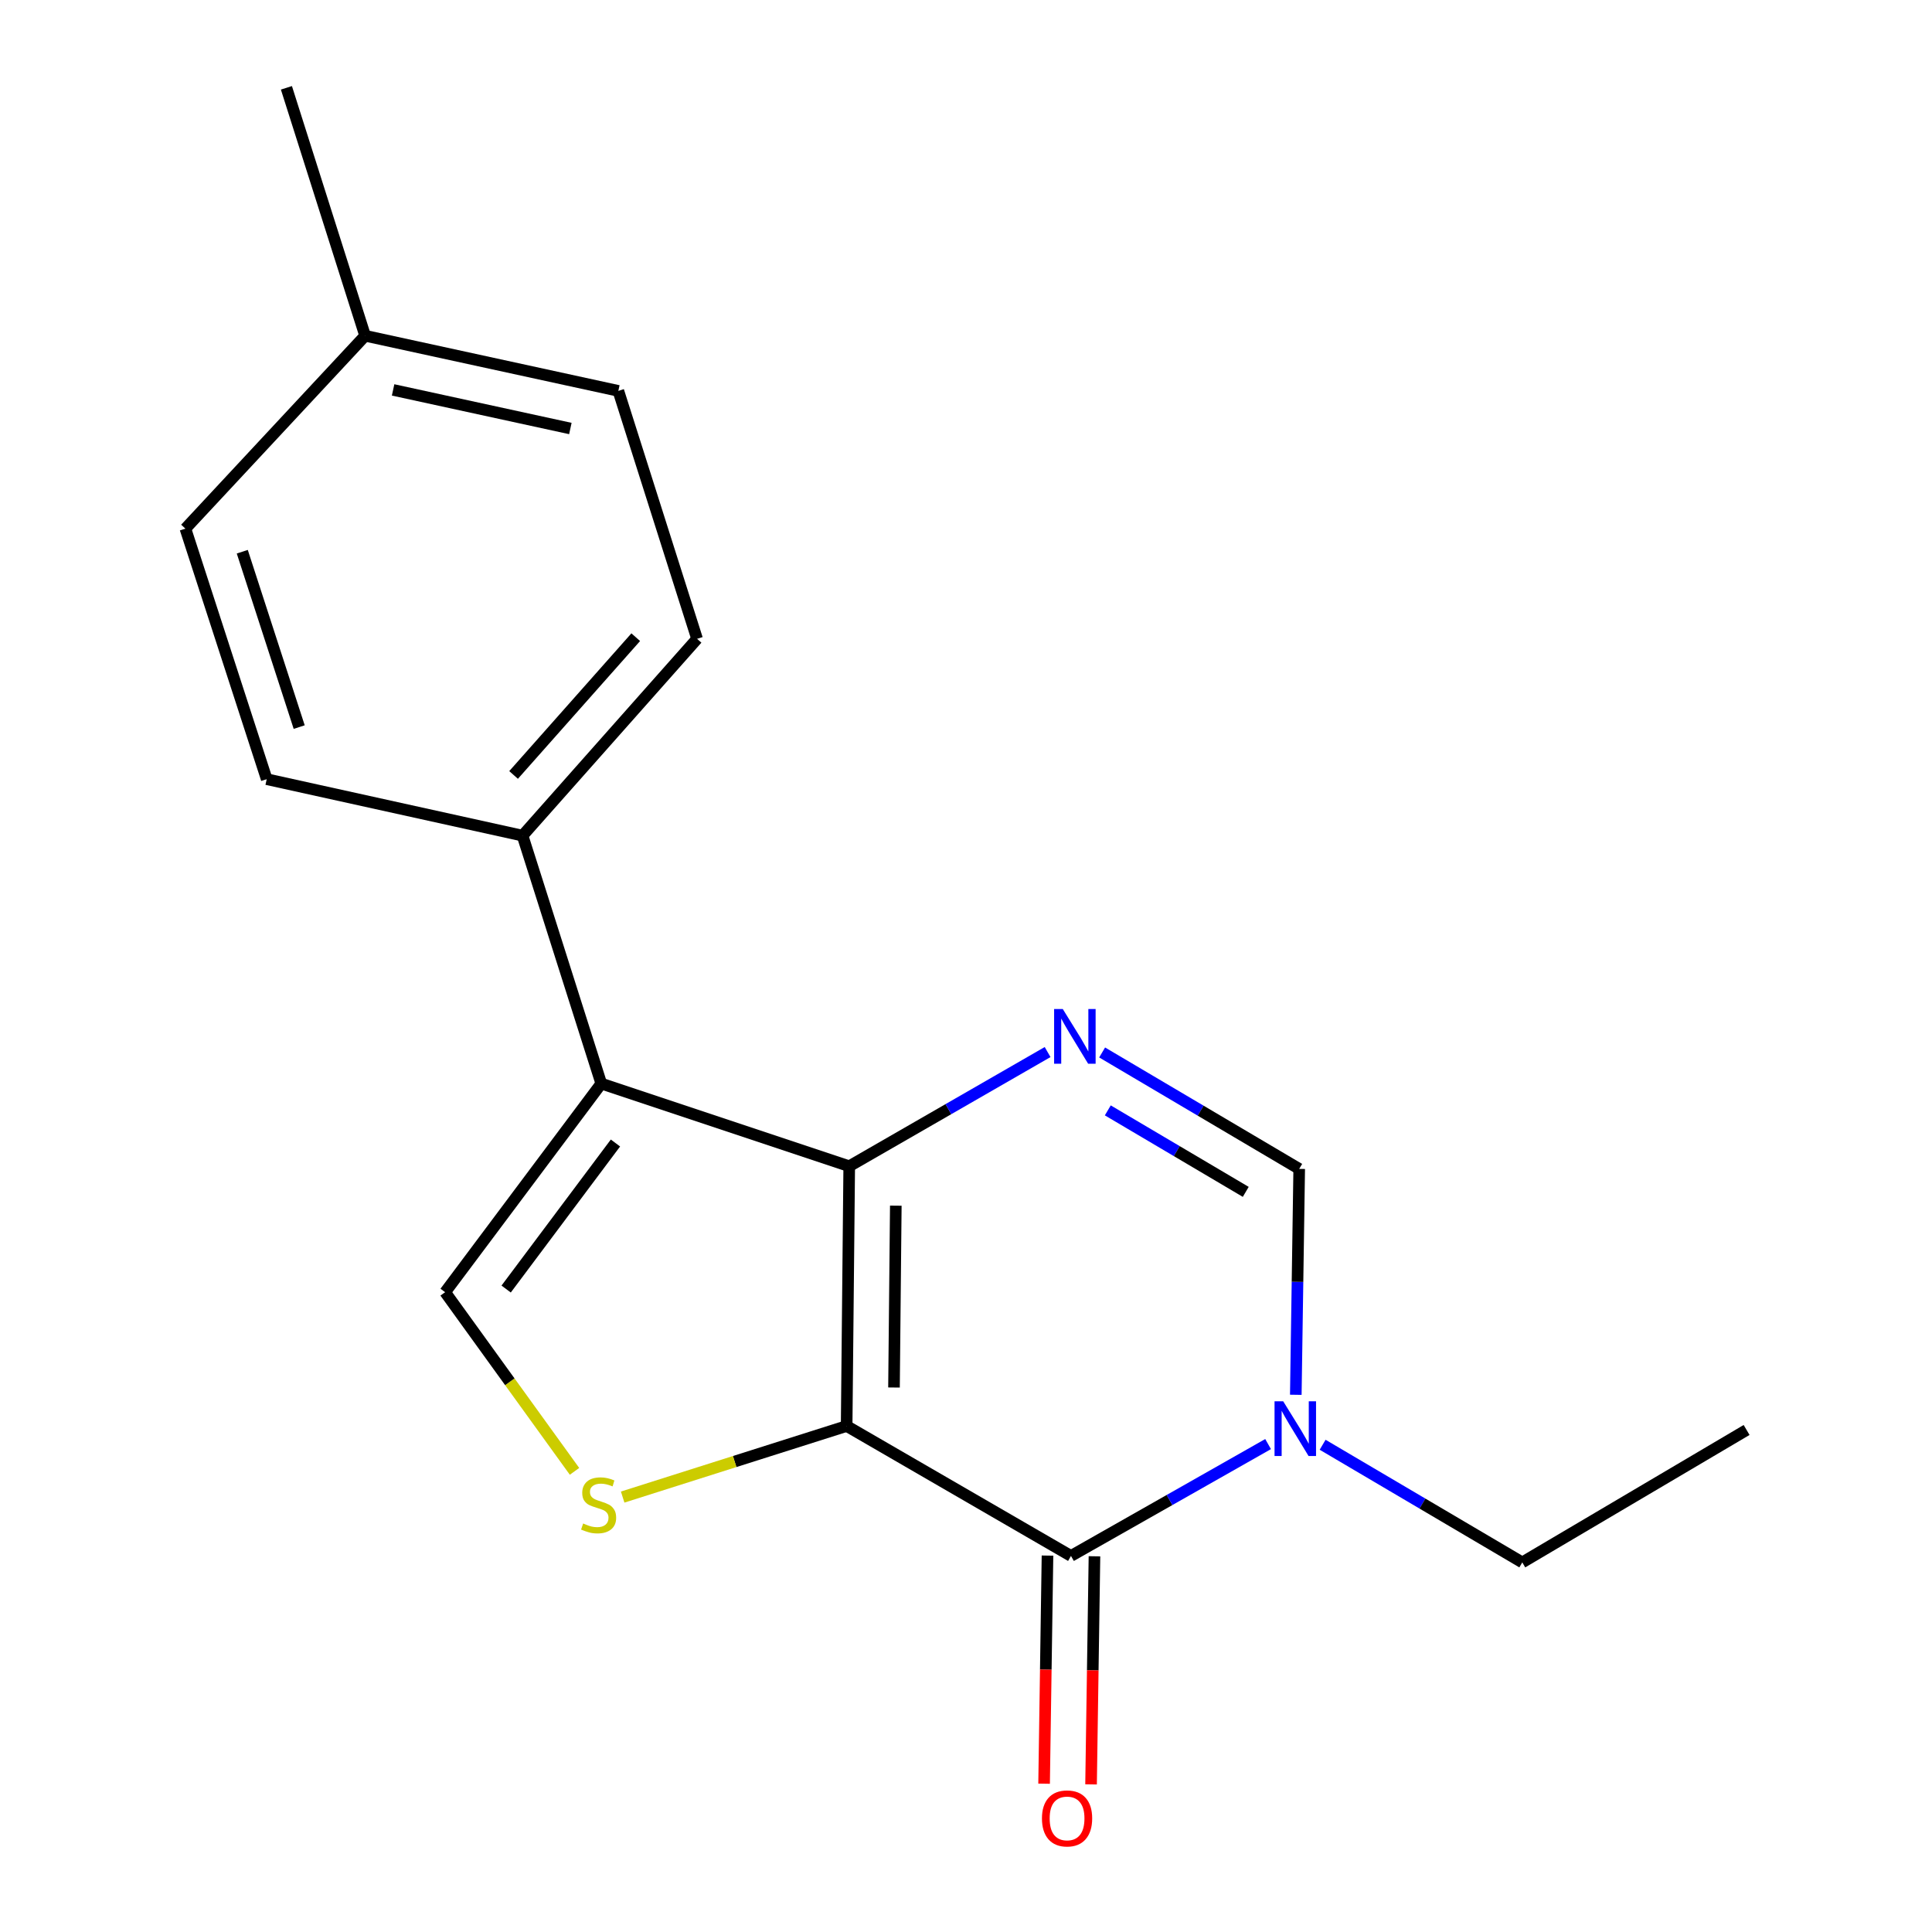 <?xml version='1.0' encoding='iso-8859-1'?>
<svg version='1.1' baseProfile='full'
              xmlns='http://www.w3.org/2000/svg'
                      xmlns:rdkit='http://www.rdkit.org/xml'
                      xmlns:xlink='http://www.w3.org/1999/xlink'
                  xml:space='preserve'
width='1000px' height='1000px' viewBox='0 0 1000 1000'>
<!-- END OF HEADER -->
<rect style='opacity:1.0;fill:#FFFFFF;stroke:none' width='1000' height='1000' x='0' y='0'> </rect>
<path class='bond-0' d='M 438.221,738.099 L 439.558,603.641' style='fill:none;fill-rule:evenodd;stroke:#000000;stroke-width:6px;stroke-linecap:butt;stroke-linejoin:miter;stroke-opacity:1' />
<path class='bond-0' d='M 462.732,718.172 L 463.668,624.052' style='fill:none;fill-rule:evenodd;stroke:#000000;stroke-width:6px;stroke-linecap:butt;stroke-linejoin:miter;stroke-opacity:1' />
<path class='bond-1' d='M 438.221,738.099 L 554.337,805.348' style='fill:none;fill-rule:evenodd;stroke:#000000;stroke-width:6px;stroke-linecap:butt;stroke-linejoin:miter;stroke-opacity:1' />
<path class='bond-4' d='M 438.221,738.099 L 380.254,756.492' style='fill:none;fill-rule:evenodd;stroke:#000000;stroke-width:6px;stroke-linecap:butt;stroke-linejoin:miter;stroke-opacity:1' />
<path class='bond-4' d='M 380.254,756.492 L 322.288,774.885' style='fill:none;fill-rule:evenodd;stroke:#CCCC00;stroke-width:6px;stroke-linecap:butt;stroke-linejoin:miter;stroke-opacity:1' />
<path class='bond-2' d='M 439.558,603.641 L 311.218,560.852' style='fill:none;fill-rule:evenodd;stroke:#000000;stroke-width:6px;stroke-linecap:butt;stroke-linejoin:miter;stroke-opacity:1' />
<path class='bond-3' d='M 439.558,603.641 L 490.899,574.09' style='fill:none;fill-rule:evenodd;stroke:#000000;stroke-width:6px;stroke-linecap:butt;stroke-linejoin:miter;stroke-opacity:1' />
<path class='bond-3' d='M 490.899,574.09 L 542.241,544.54' style='fill:none;fill-rule:evenodd;stroke:#0000FF;stroke-width:6px;stroke-linecap:butt;stroke-linejoin:miter;stroke-opacity:1' />
<path class='bond-5' d='M 554.337,805.348 L 605.35,776.4' style='fill:none;fill-rule:evenodd;stroke:#000000;stroke-width:6px;stroke-linecap:butt;stroke-linejoin:miter;stroke-opacity:1' />
<path class='bond-5' d='M 605.35,776.4 L 656.362,747.452' style='fill:none;fill-rule:evenodd;stroke:#0000FF;stroke-width:6px;stroke-linecap:butt;stroke-linejoin:miter;stroke-opacity:1' />
<path class='bond-9' d='M 542.182,805.167 L 541.302,864.2' style='fill:none;fill-rule:evenodd;stroke:#000000;stroke-width:6px;stroke-linecap:butt;stroke-linejoin:miter;stroke-opacity:1' />
<path class='bond-9' d='M 541.302,864.2 L 540.421,923.234' style='fill:none;fill-rule:evenodd;stroke:#FF0000;stroke-width:6px;stroke-linecap:butt;stroke-linejoin:miter;stroke-opacity:1' />
<path class='bond-9' d='M 566.492,805.53 L 565.611,864.563' style='fill:none;fill-rule:evenodd;stroke:#000000;stroke-width:6px;stroke-linecap:butt;stroke-linejoin:miter;stroke-opacity:1' />
<path class='bond-9' d='M 565.611,864.563 L 564.73,923.597' style='fill:none;fill-rule:evenodd;stroke:#FF0000;stroke-width:6px;stroke-linecap:butt;stroke-linejoin:miter;stroke-opacity:1' />
<path class='bond-8' d='M 311.218,560.852 L 270.469,432.526' style='fill:none;fill-rule:evenodd;stroke:#000000;stroke-width:6px;stroke-linecap:butt;stroke-linejoin:miter;stroke-opacity:1' />
<path class='bond-18' d='M 311.218,560.852 L 230.395,668.837' style='fill:none;fill-rule:evenodd;stroke:#000000;stroke-width:6px;stroke-linecap:butt;stroke-linejoin:miter;stroke-opacity:1' />
<path class='bond-18' d='M 318.559,591.618 L 261.982,667.208' style='fill:none;fill-rule:evenodd;stroke:#000000;stroke-width:6px;stroke-linecap:butt;stroke-linejoin:miter;stroke-opacity:1' />
<path class='bond-19' d='M 570.461,544.756 L 621.463,574.887' style='fill:none;fill-rule:evenodd;stroke:#0000FF;stroke-width:6px;stroke-linecap:butt;stroke-linejoin:miter;stroke-opacity:1' />
<path class='bond-19' d='M 621.463,574.887 L 672.466,605.019' style='fill:none;fill-rule:evenodd;stroke:#000000;stroke-width:6px;stroke-linecap:butt;stroke-linejoin:miter;stroke-opacity:1' />
<path class='bond-19' d='M 573.396,574.727 L 609.097,595.819' style='fill:none;fill-rule:evenodd;stroke:#0000FF;stroke-width:6px;stroke-linecap:butt;stroke-linejoin:miter;stroke-opacity:1' />
<path class='bond-19' d='M 609.097,595.819 L 644.799,616.911' style='fill:none;fill-rule:evenodd;stroke:#000000;stroke-width:6px;stroke-linecap:butt;stroke-linejoin:miter;stroke-opacity:1' />
<path class='bond-6' d='M 297.369,761.567 L 263.882,715.202' style='fill:none;fill-rule:evenodd;stroke:#CCCC00;stroke-width:6px;stroke-linecap:butt;stroke-linejoin:miter;stroke-opacity:1' />
<path class='bond-6' d='M 263.882,715.202 L 230.395,668.837' style='fill:none;fill-rule:evenodd;stroke:#000000;stroke-width:6px;stroke-linecap:butt;stroke-linejoin:miter;stroke-opacity:1' />
<path class='bond-7' d='M 670.704,721.942 L 671.585,663.48' style='fill:none;fill-rule:evenodd;stroke:#0000FF;stroke-width:6px;stroke-linecap:butt;stroke-linejoin:miter;stroke-opacity:1' />
<path class='bond-7' d='M 671.585,663.48 L 672.466,605.019' style='fill:none;fill-rule:evenodd;stroke:#000000;stroke-width:6px;stroke-linecap:butt;stroke-linejoin:miter;stroke-opacity:1' />
<path class='bond-12' d='M 684.589,747.801 L 736.261,778.25' style='fill:none;fill-rule:evenodd;stroke:#0000FF;stroke-width:6px;stroke-linecap:butt;stroke-linejoin:miter;stroke-opacity:1' />
<path class='bond-12' d='M 736.261,778.25 L 787.933,808.698' style='fill:none;fill-rule:evenodd;stroke:#000000;stroke-width:6px;stroke-linecap:butt;stroke-linejoin:miter;stroke-opacity:1' />
<path class='bond-10' d='M 270.469,432.526 L 360.801,330.66' style='fill:none;fill-rule:evenodd;stroke:#000000;stroke-width:6px;stroke-linecap:butt;stroke-linejoin:miter;stroke-opacity:1' />
<path class='bond-10' d='M 265.829,401.116 L 329.061,329.809' style='fill:none;fill-rule:evenodd;stroke:#000000;stroke-width:6px;stroke-linecap:butt;stroke-linejoin:miter;stroke-opacity:1' />
<path class='bond-11' d='M 270.469,432.526 L 138.051,403.298' style='fill:none;fill-rule:evenodd;stroke:#000000;stroke-width:6px;stroke-linecap:butt;stroke-linejoin:miter;stroke-opacity:1' />
<path class='bond-14' d='M 360.801,330.66 L 320.052,202.32' style='fill:none;fill-rule:evenodd;stroke:#000000;stroke-width:6px;stroke-linecap:butt;stroke-linejoin:miter;stroke-opacity:1' />
<path class='bond-13' d='M 138.051,403.298 L 95.964,273.621' style='fill:none;fill-rule:evenodd;stroke:#000000;stroke-width:6px;stroke-linecap:butt;stroke-linejoin:miter;stroke-opacity:1' />
<path class='bond-13' d='M 154.862,376.341 L 125.401,285.568' style='fill:none;fill-rule:evenodd;stroke:#000000;stroke-width:6px;stroke-linecap:butt;stroke-linejoin:miter;stroke-opacity:1' />
<path class='bond-17' d='M 787.933,808.698 L 904.036,740.152' style='fill:none;fill-rule:evenodd;stroke:#000000;stroke-width:6px;stroke-linecap:butt;stroke-linejoin:miter;stroke-opacity:1' />
<path class='bond-15' d='M 95.964,273.621 L 188.984,173.781' style='fill:none;fill-rule:evenodd;stroke:#000000;stroke-width:6px;stroke-linecap:butt;stroke-linejoin:miter;stroke-opacity:1' />
<path class='bond-20' d='M 320.052,202.32 L 188.984,173.781' style='fill:none;fill-rule:evenodd;stroke:#000000;stroke-width:6px;stroke-linecap:butt;stroke-linejoin:miter;stroke-opacity:1' />
<path class='bond-20' d='M 295.219,221.794 L 203.471,201.817' style='fill:none;fill-rule:evenodd;stroke:#000000;stroke-width:6px;stroke-linecap:butt;stroke-linejoin:miter;stroke-opacity:1' />
<path class='bond-16' d='M 188.984,173.781 L 148.248,45.455' style='fill:none;fill-rule:evenodd;stroke:#000000;stroke-width:6px;stroke-linecap:butt;stroke-linejoin:miter;stroke-opacity:1' />
<path  class='atom-4' d='M 550.089 522.259
L 559.369 537.259
Q 560.289 538.739, 561.769 541.419
Q 563.249 544.099, 563.329 544.259
L 563.329 522.259
L 567.089 522.259
L 567.089 550.579
L 563.209 550.579
L 553.249 534.179
Q 552.089 532.259, 550.849 530.059
Q 549.649 527.859, 549.289 527.179
L 549.289 550.579
L 545.609 550.579
L 545.609 522.259
L 550.089 522.259
' fill='#0000FF'/>
<path  class='atom-5' d='M 301.841 788.555
Q 302.161 788.675, 303.481 789.235
Q 304.801 789.795, 306.241 790.155
Q 307.721 790.475, 309.161 790.475
Q 311.841 790.475, 313.401 789.195
Q 314.961 787.875, 314.961 785.595
Q 314.961 784.035, 314.161 783.075
Q 313.401 782.115, 312.201 781.595
Q 311.001 781.075, 309.001 780.475
Q 306.481 779.715, 304.961 778.995
Q 303.481 778.275, 302.401 776.755
Q 301.361 775.235, 301.361 772.675
Q 301.361 769.115, 303.761 766.915
Q 306.201 764.715, 311.001 764.715
Q 314.281 764.715, 318.001 766.275
L 317.081 769.355
Q 313.681 767.955, 311.121 767.955
Q 308.361 767.955, 306.841 769.115
Q 305.321 770.235, 305.361 772.195
Q 305.361 773.715, 306.121 774.635
Q 306.921 775.555, 308.041 776.075
Q 309.201 776.595, 311.121 777.195
Q 313.681 777.995, 315.201 778.795
Q 316.721 779.595, 317.801 781.235
Q 318.921 782.835, 318.921 785.595
Q 318.921 789.515, 316.281 791.635
Q 313.681 793.715, 309.321 793.715
Q 306.801 793.715, 304.881 793.155
Q 303.001 792.635, 300.761 791.715
L 301.841 788.555
' fill='#CCCC00'/>
<path  class='atom-6' d='M 664.18 725.303
L 673.46 740.303
Q 674.38 741.783, 675.86 744.463
Q 677.34 747.143, 677.42 747.303
L 677.42 725.303
L 681.18 725.303
L 681.18 753.623
L 677.3 753.623
L 667.34 737.223
Q 666.18 735.303, 664.94 733.103
Q 663.74 730.903, 663.38 730.223
L 663.38 753.623
L 659.7 753.623
L 659.7 725.303
L 664.18 725.303
' fill='#0000FF'/>
<path  class='atom-10' d='M 539.311 941.21
Q 539.311 934.41, 542.671 930.61
Q 546.031 926.81, 552.311 926.81
Q 558.591 926.81, 561.951 930.61
Q 565.311 934.41, 565.311 941.21
Q 565.311 948.09, 561.911 952.01
Q 558.511 955.89, 552.311 955.89
Q 546.071 955.89, 542.671 952.01
Q 539.311 948.13, 539.311 941.21
M 552.311 952.69
Q 556.631 952.69, 558.951 949.81
Q 561.311 946.89, 561.311 941.21
Q 561.311 935.65, 558.951 932.85
Q 556.631 930.01, 552.311 930.01
Q 547.991 930.01, 545.631 932.81
Q 543.311 935.61, 543.311 941.21
Q 543.311 946.93, 545.631 949.81
Q 547.991 952.69, 552.311 952.69
' fill='#FF0000'/>
</svg>
